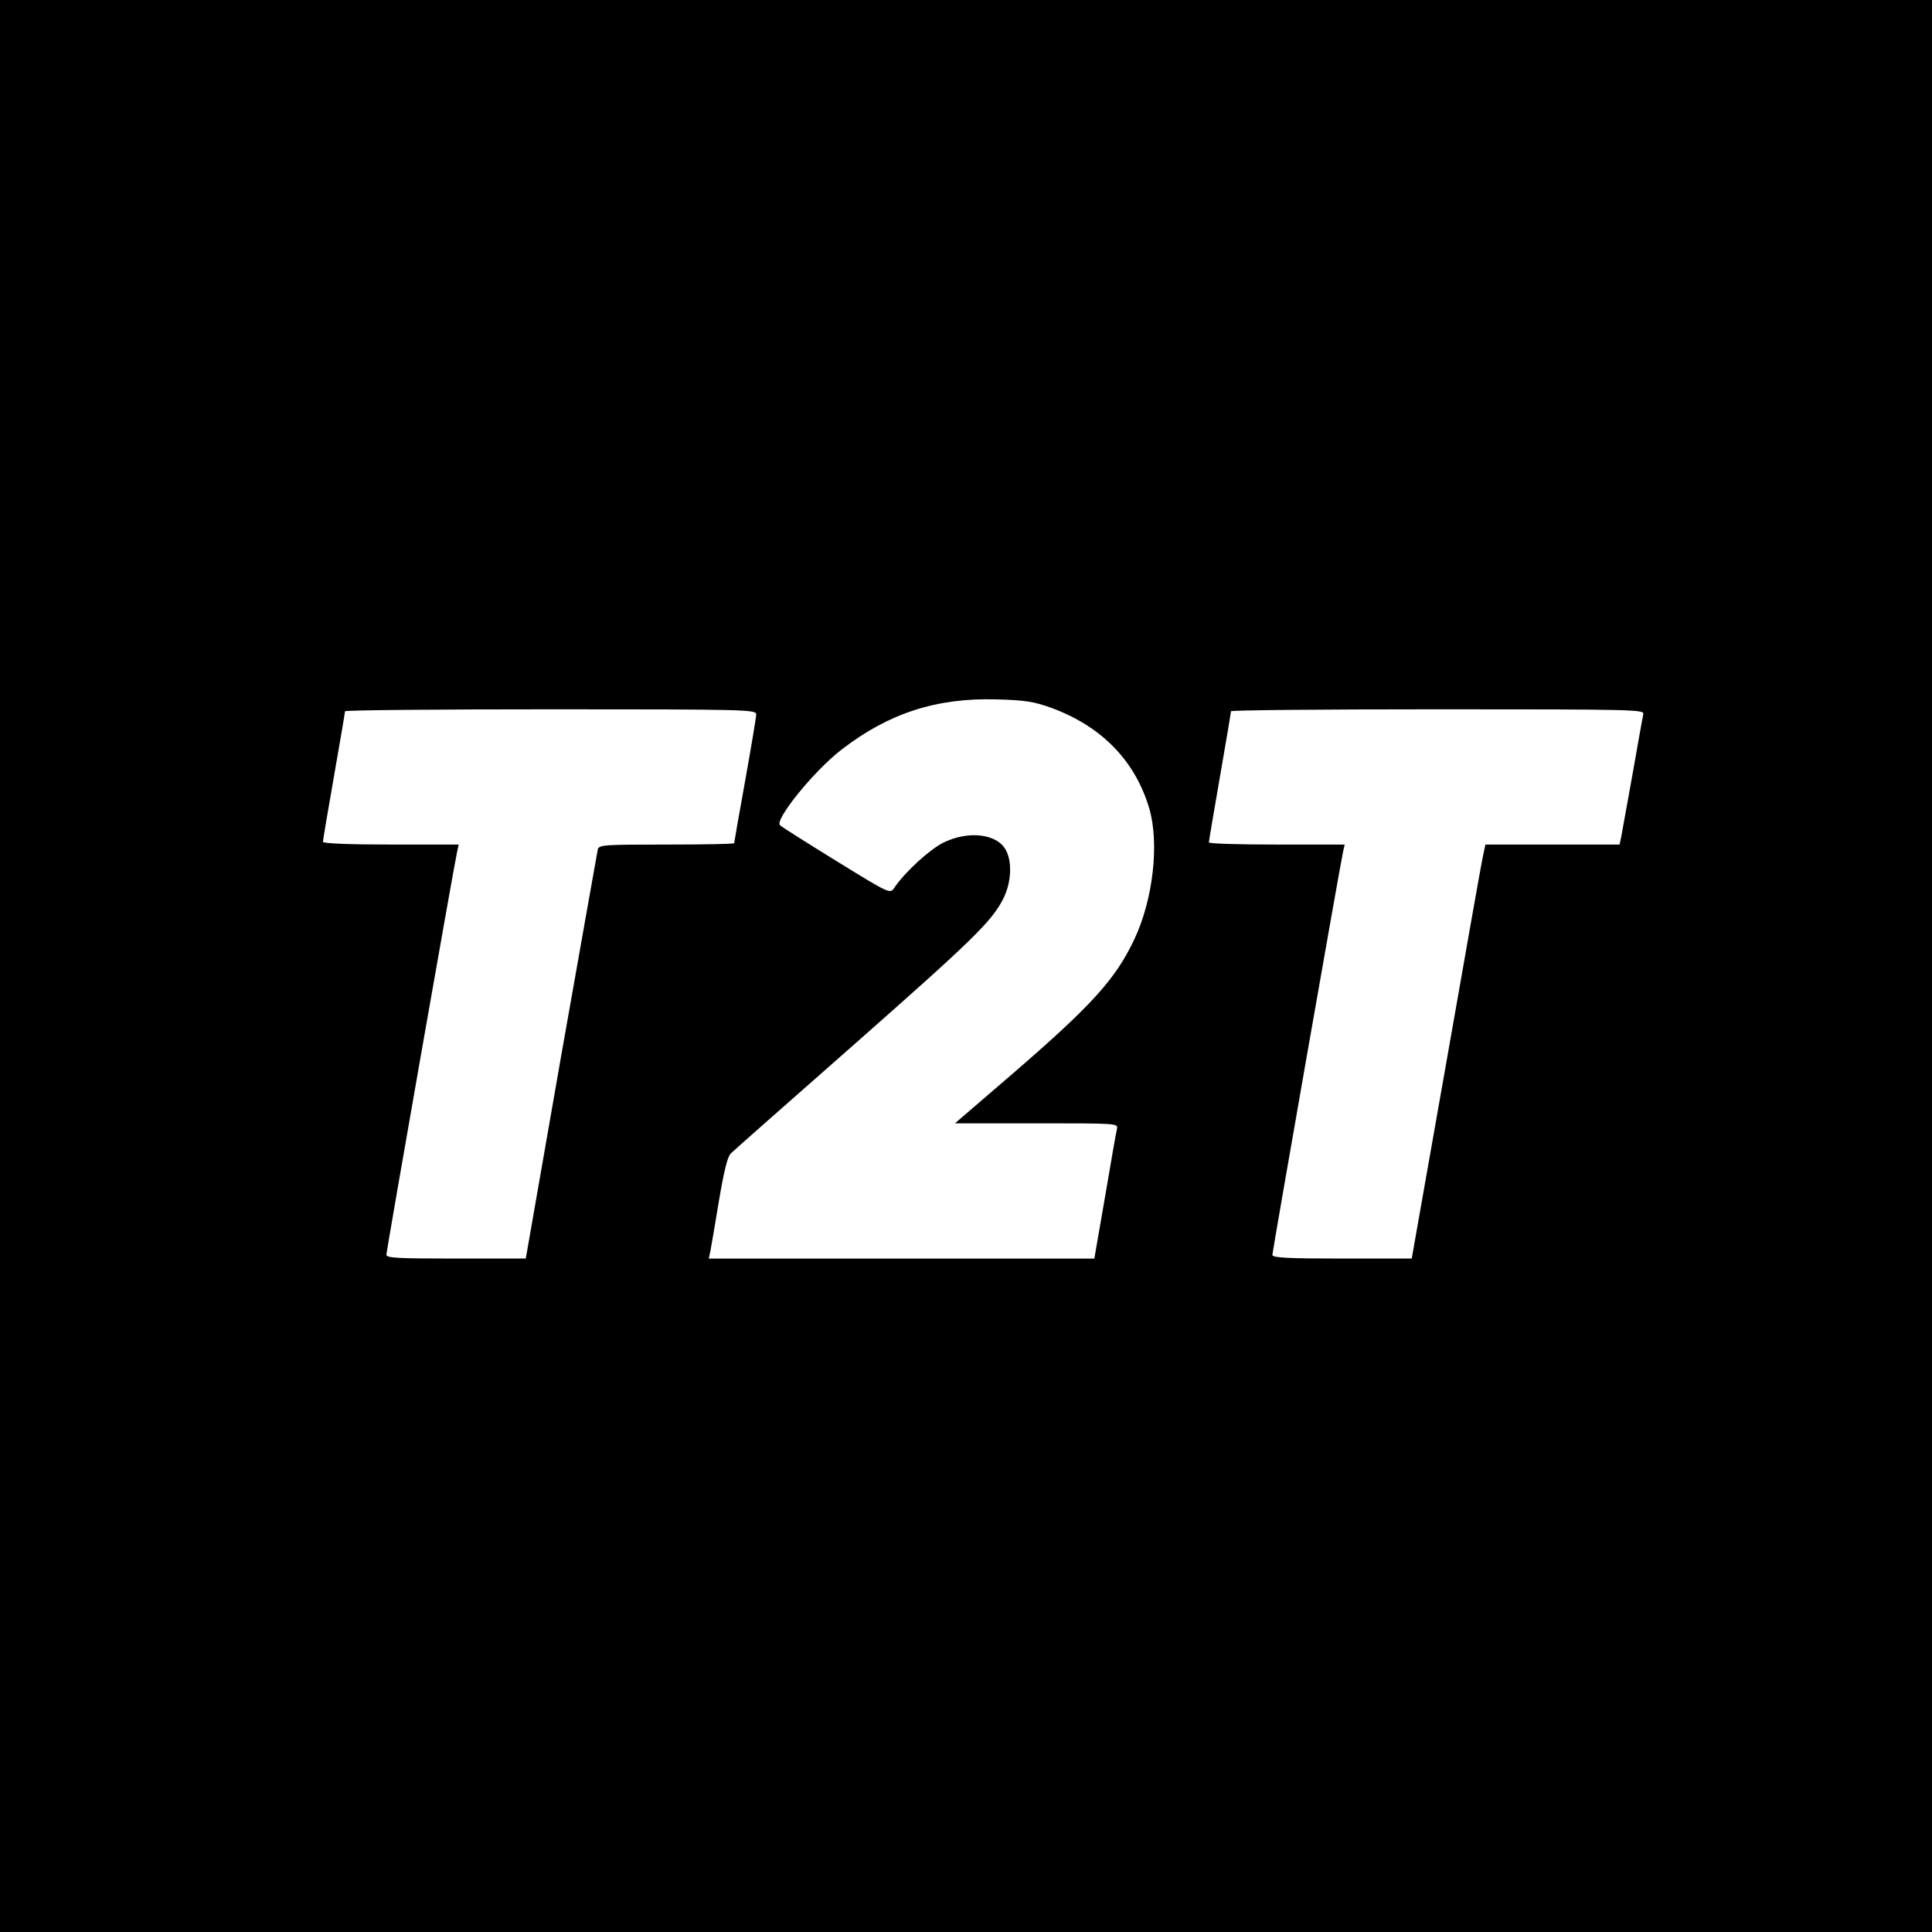 <?xml version="1.0" standalone="no"?>
<!DOCTYPE svg PUBLIC "-//W3C//DTD SVG 20010904//EN"
 "http://www.w3.org/TR/2001/REC-SVG-20010904/DTD/svg10.dtd">
<svg version="1.0" xmlns="http://www.w3.org/2000/svg"
 width="700pt" height="700pt" viewBox="0 0 700 700"
 preserveAspectRatio="xMidYMid meet">
<g transform="translate(0,700) scale(0.1,-0.1)"
fill="#000000" stroke="none">
<path d="M0 3500 l0 -3500 3500 0 3500 0 0 3500 0 3500 -3500 0 -3500 0 0
-3500z m3810 935 c182 -67 303 -192 354 -364 37 -127 14 -330 -54 -474 -68
-145 -156 -241 -442 -488 l-208 -179 296 0 c290 0 296 0 291 -20 -3 -11 -22
-121 -43 -245 l-39 -225 -698 0 -699 0 6 28 c3 15 17 97 31 182 18 107 31 160
43 171 9 9 206 183 438 387 439 387 508 454 549 536 29 57 33 131 10 175 -31
60 -135 73 -227 28 -50 -25 -140 -107 -178 -164 -15 -22 -16 -22 -209 97 -107
66 -199 124 -205 130 -20 20 123 197 223 274 171 132 344 188 561 182 106 -3
136 -8 200 -31z m-1070 -23 c0 -9 -18 -117 -40 -240 -22 -122 -40 -224 -40
-227 0 -3 -110 -5 -244 -5 -224 0 -245 -1 -250 -17 -2 -10 -62 -348 -133 -750
l-128 -733 -252 0 c-214 0 -253 2 -253 14 0 14 243 1399 256 1459 l6 27 -246
0 c-153 0 -246 4 -246 10 0 5 18 112 40 237 22 126 40 231 40 236 0 4 335 7
745 7 704 0 745 -1 745 -18z m3214 1 c-2 -10 -20 -108 -39 -218 -20 -110 -38
-212 -41 -227 l-6 -28 -243 0 -243 0 -10 -47 c-6 -27 -65 -364 -133 -750
l-124 -703 -252 0 c-197 0 -253 3 -253 13 0 11 243 1399 256 1460 l6 27 -246
0 c-135 0 -246 3 -246 8 0 4 18 111 40 237 22 127 40 233 40 238 0 4 337 7
749 7 708 0 749 -1 745 -17z"/>
</g>
</svg>
